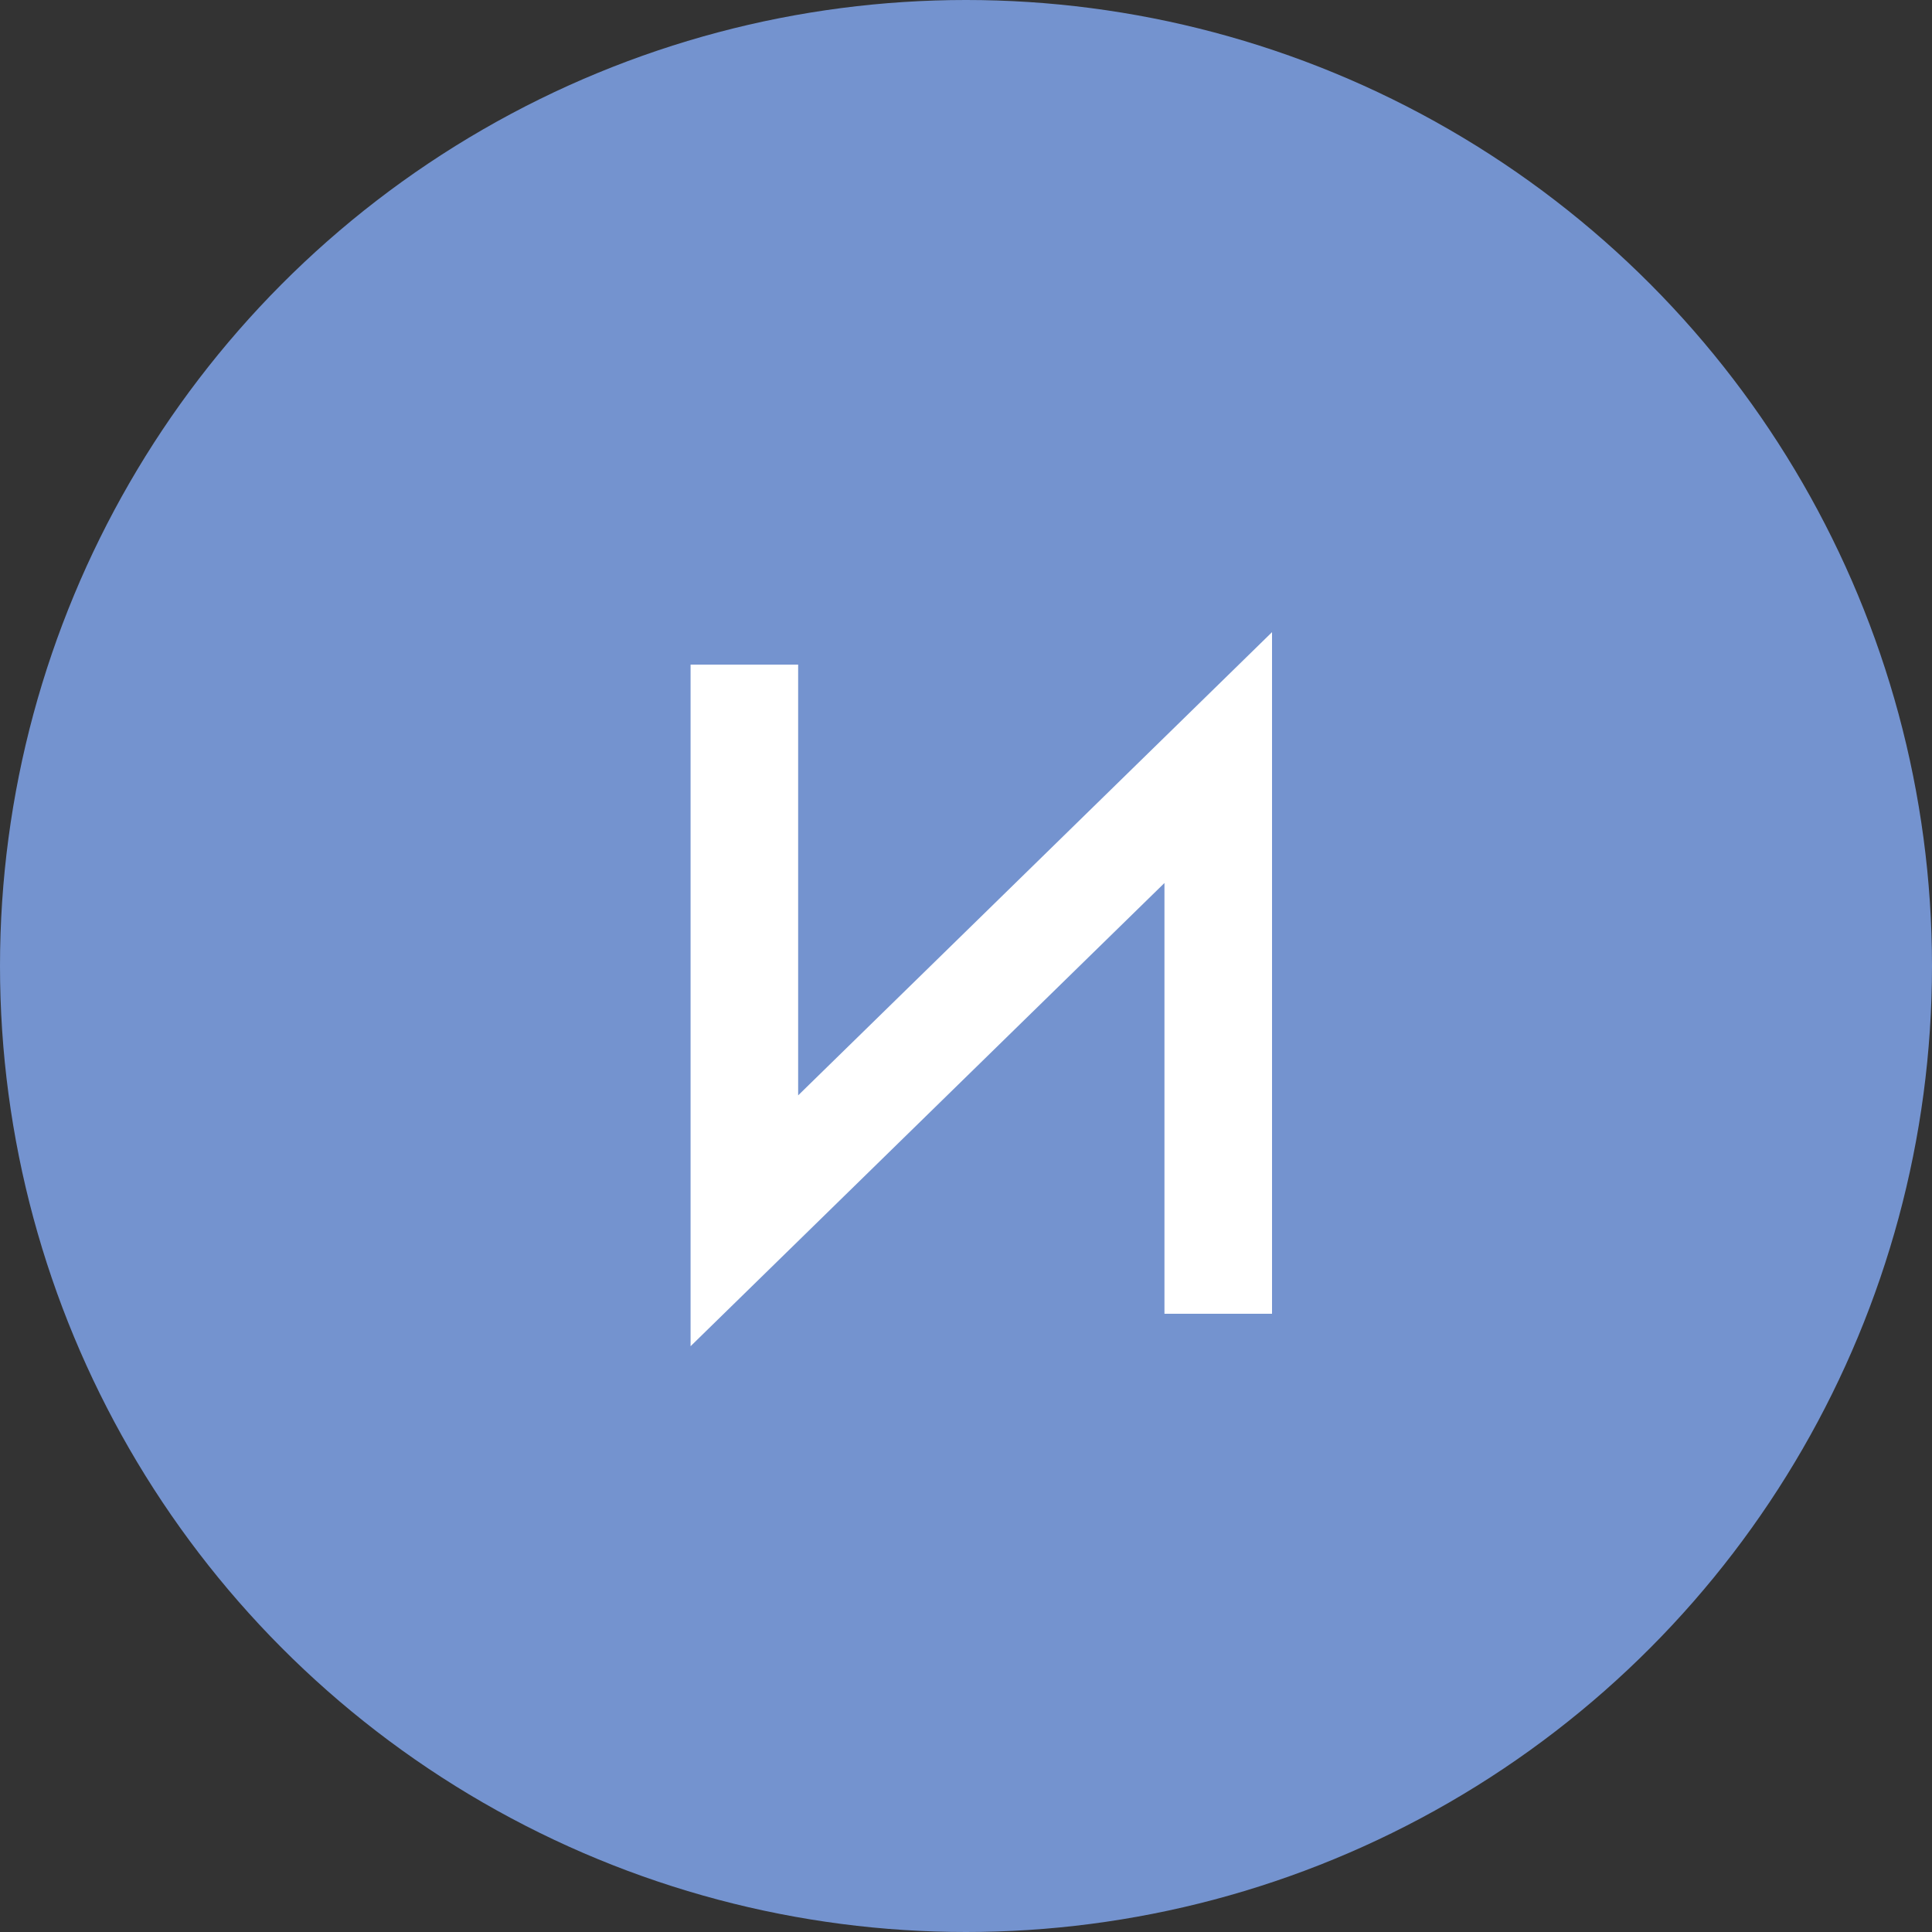 <?xml version="1.0" encoding="UTF-8"?> <svg xmlns="http://www.w3.org/2000/svg" width="50" height="50" viewBox="0 0 50 50" fill="none"><rect x="0" y="0" width="50" height="50" fill="#333333" stroke="none"/><circle cx="25" cy="25" r="25" fill="#7493CF"></circle><path d="M32.8 20.248L17.872 34.84L17.992 30.952L32.92 16.36L32.8 20.248ZM20.656 17.2V31.672L17.872 34.84V17.2H20.656ZM32.92 16.36V34H30.136V19.6L32.92 16.36Z" fill="white"></path></svg> 